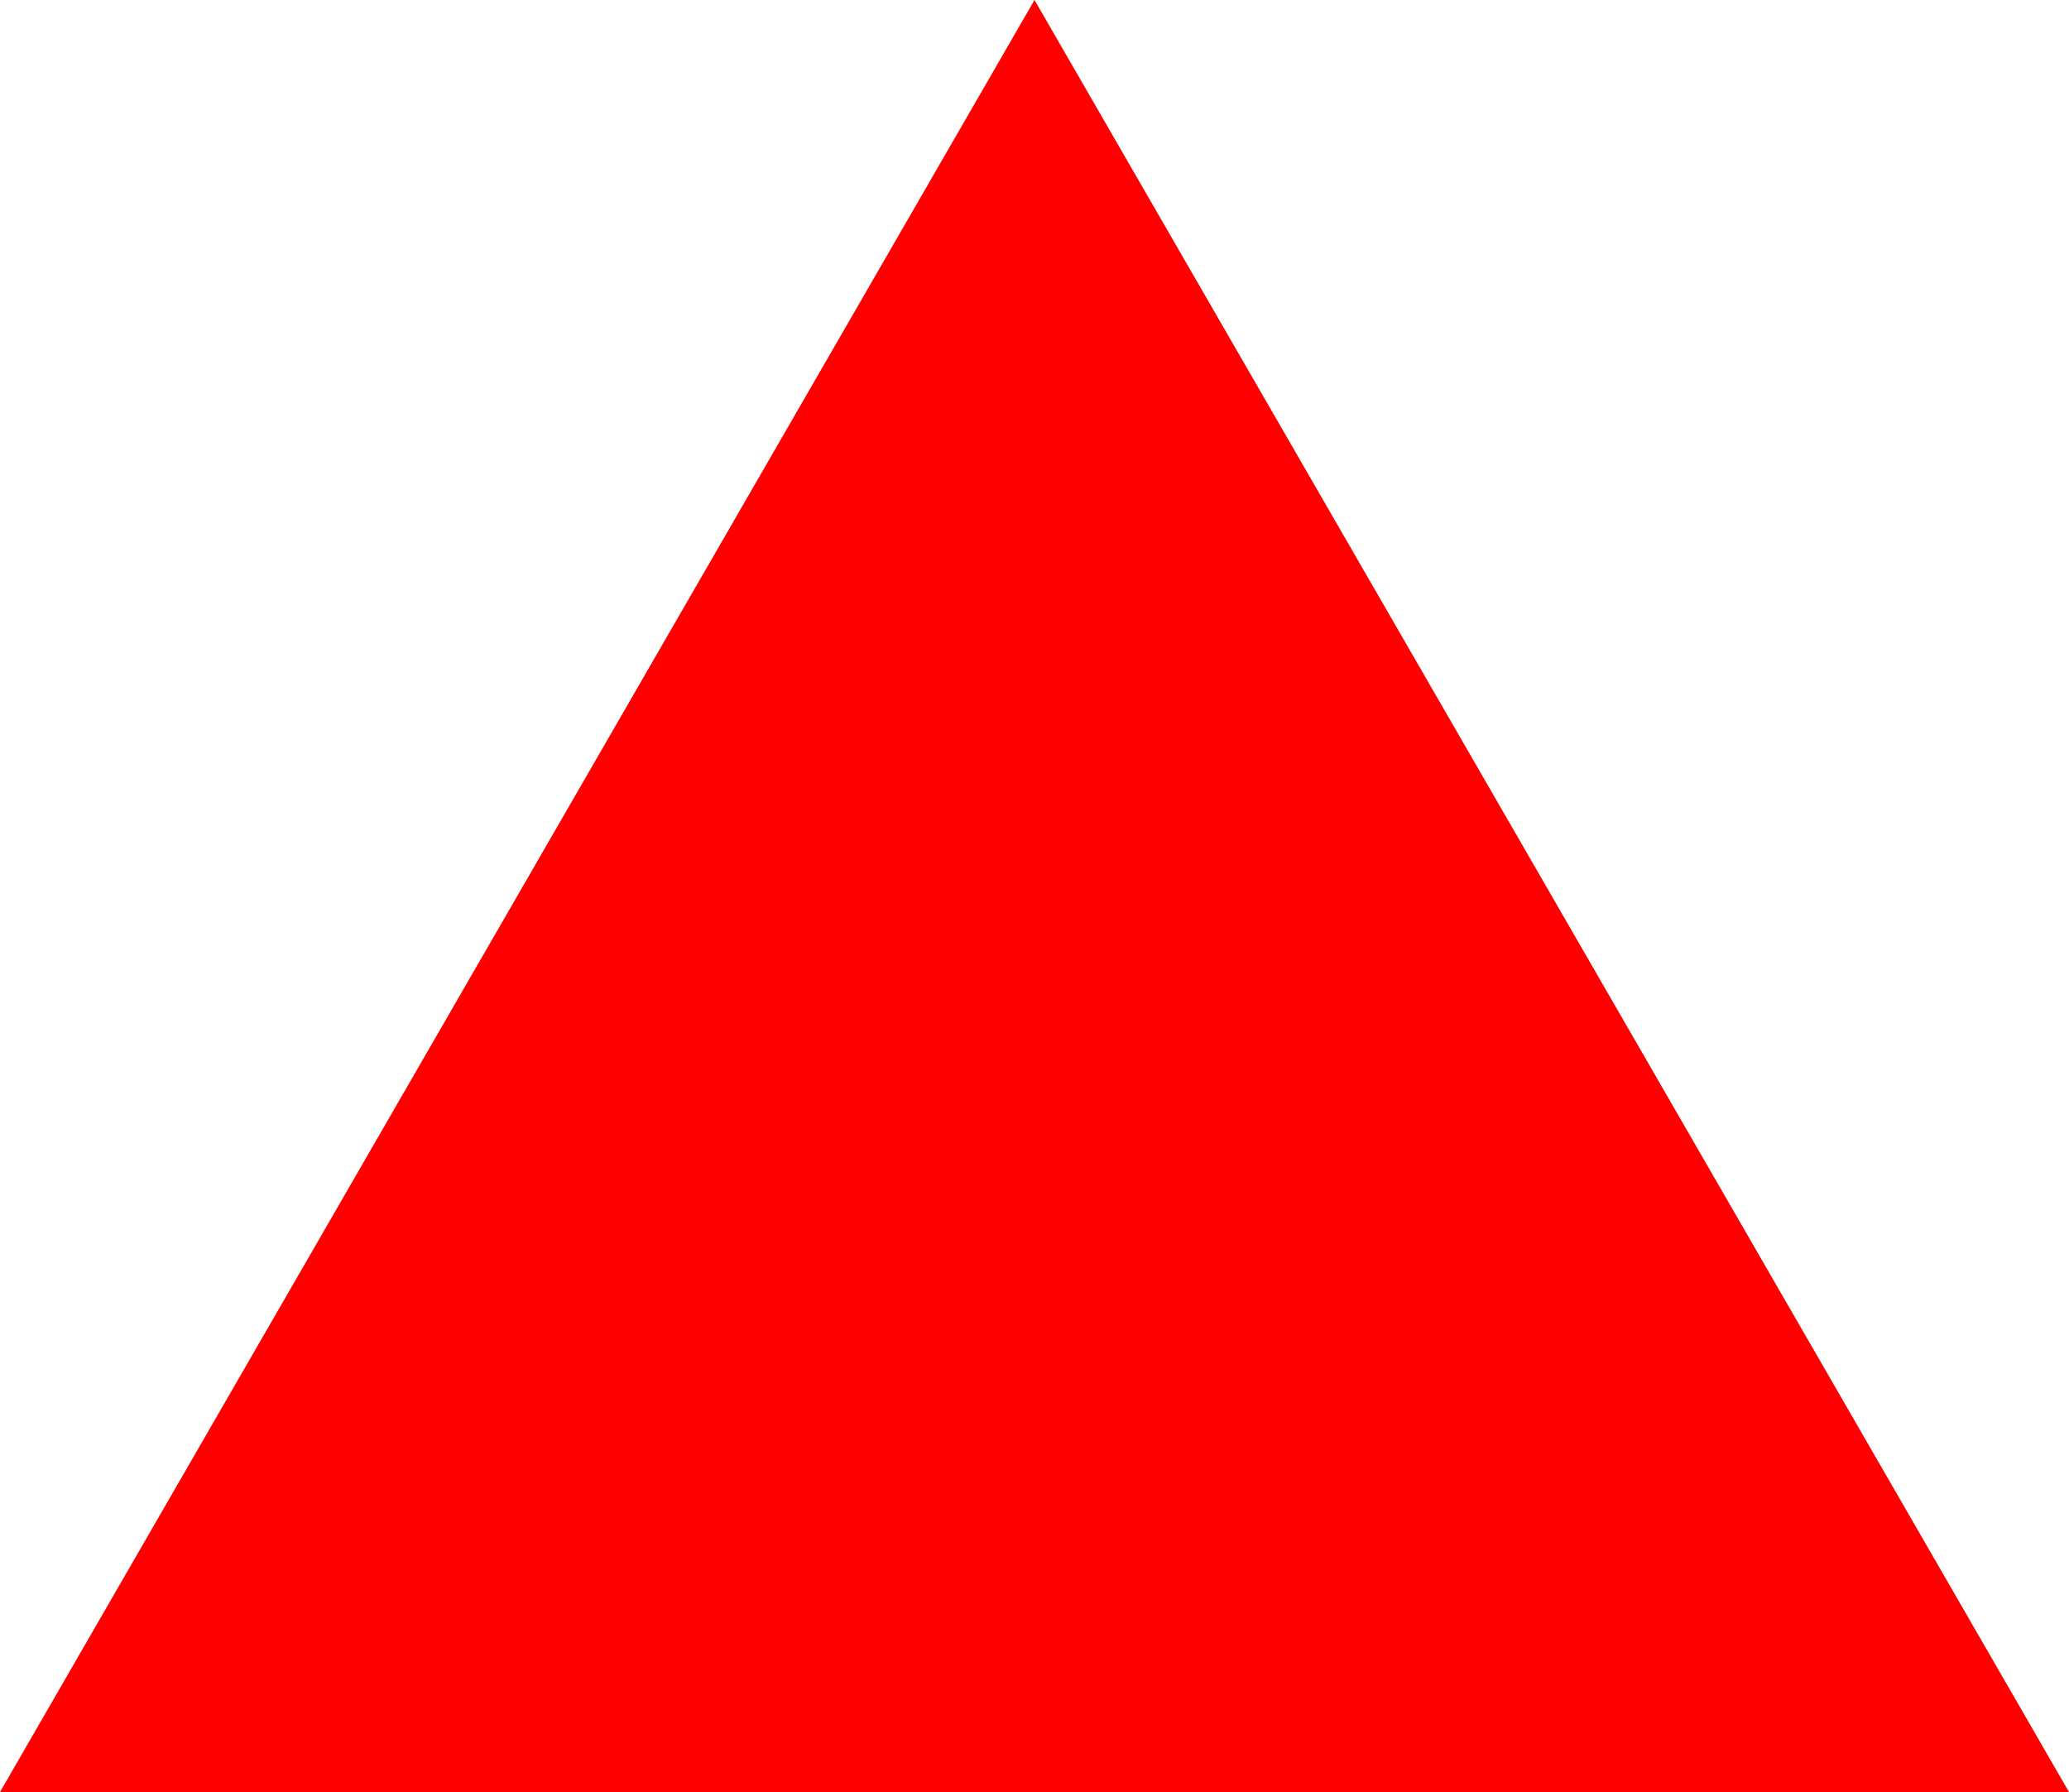<?xml version="1.0" encoding="UTF-8" standalone="no"?>
<!-- Created with Inkscape (http://www.inkscape.org/) -->

<svg
   width="101.026mm"
   height="87.491mm"
   viewBox="0 0 101.026 87.491"
   version="1.1"
   id="svg1"
   xmlns="http://www.w3.org/2000/svg"
   xmlns:svg="http://www.w3.org/2000/svg">
  <defs
     id="defs1" />
  <g
     id="layer1"
     transform="translate(-4.838,-74.743)">
    <path
       style="fill:#ff0000;fill-opacity:1;stroke-width:6.615"
       id="path1"
       d="M 105.864,162.234 H 4.838 L 55.351,74.743 Z" />
  </g>
</svg>
